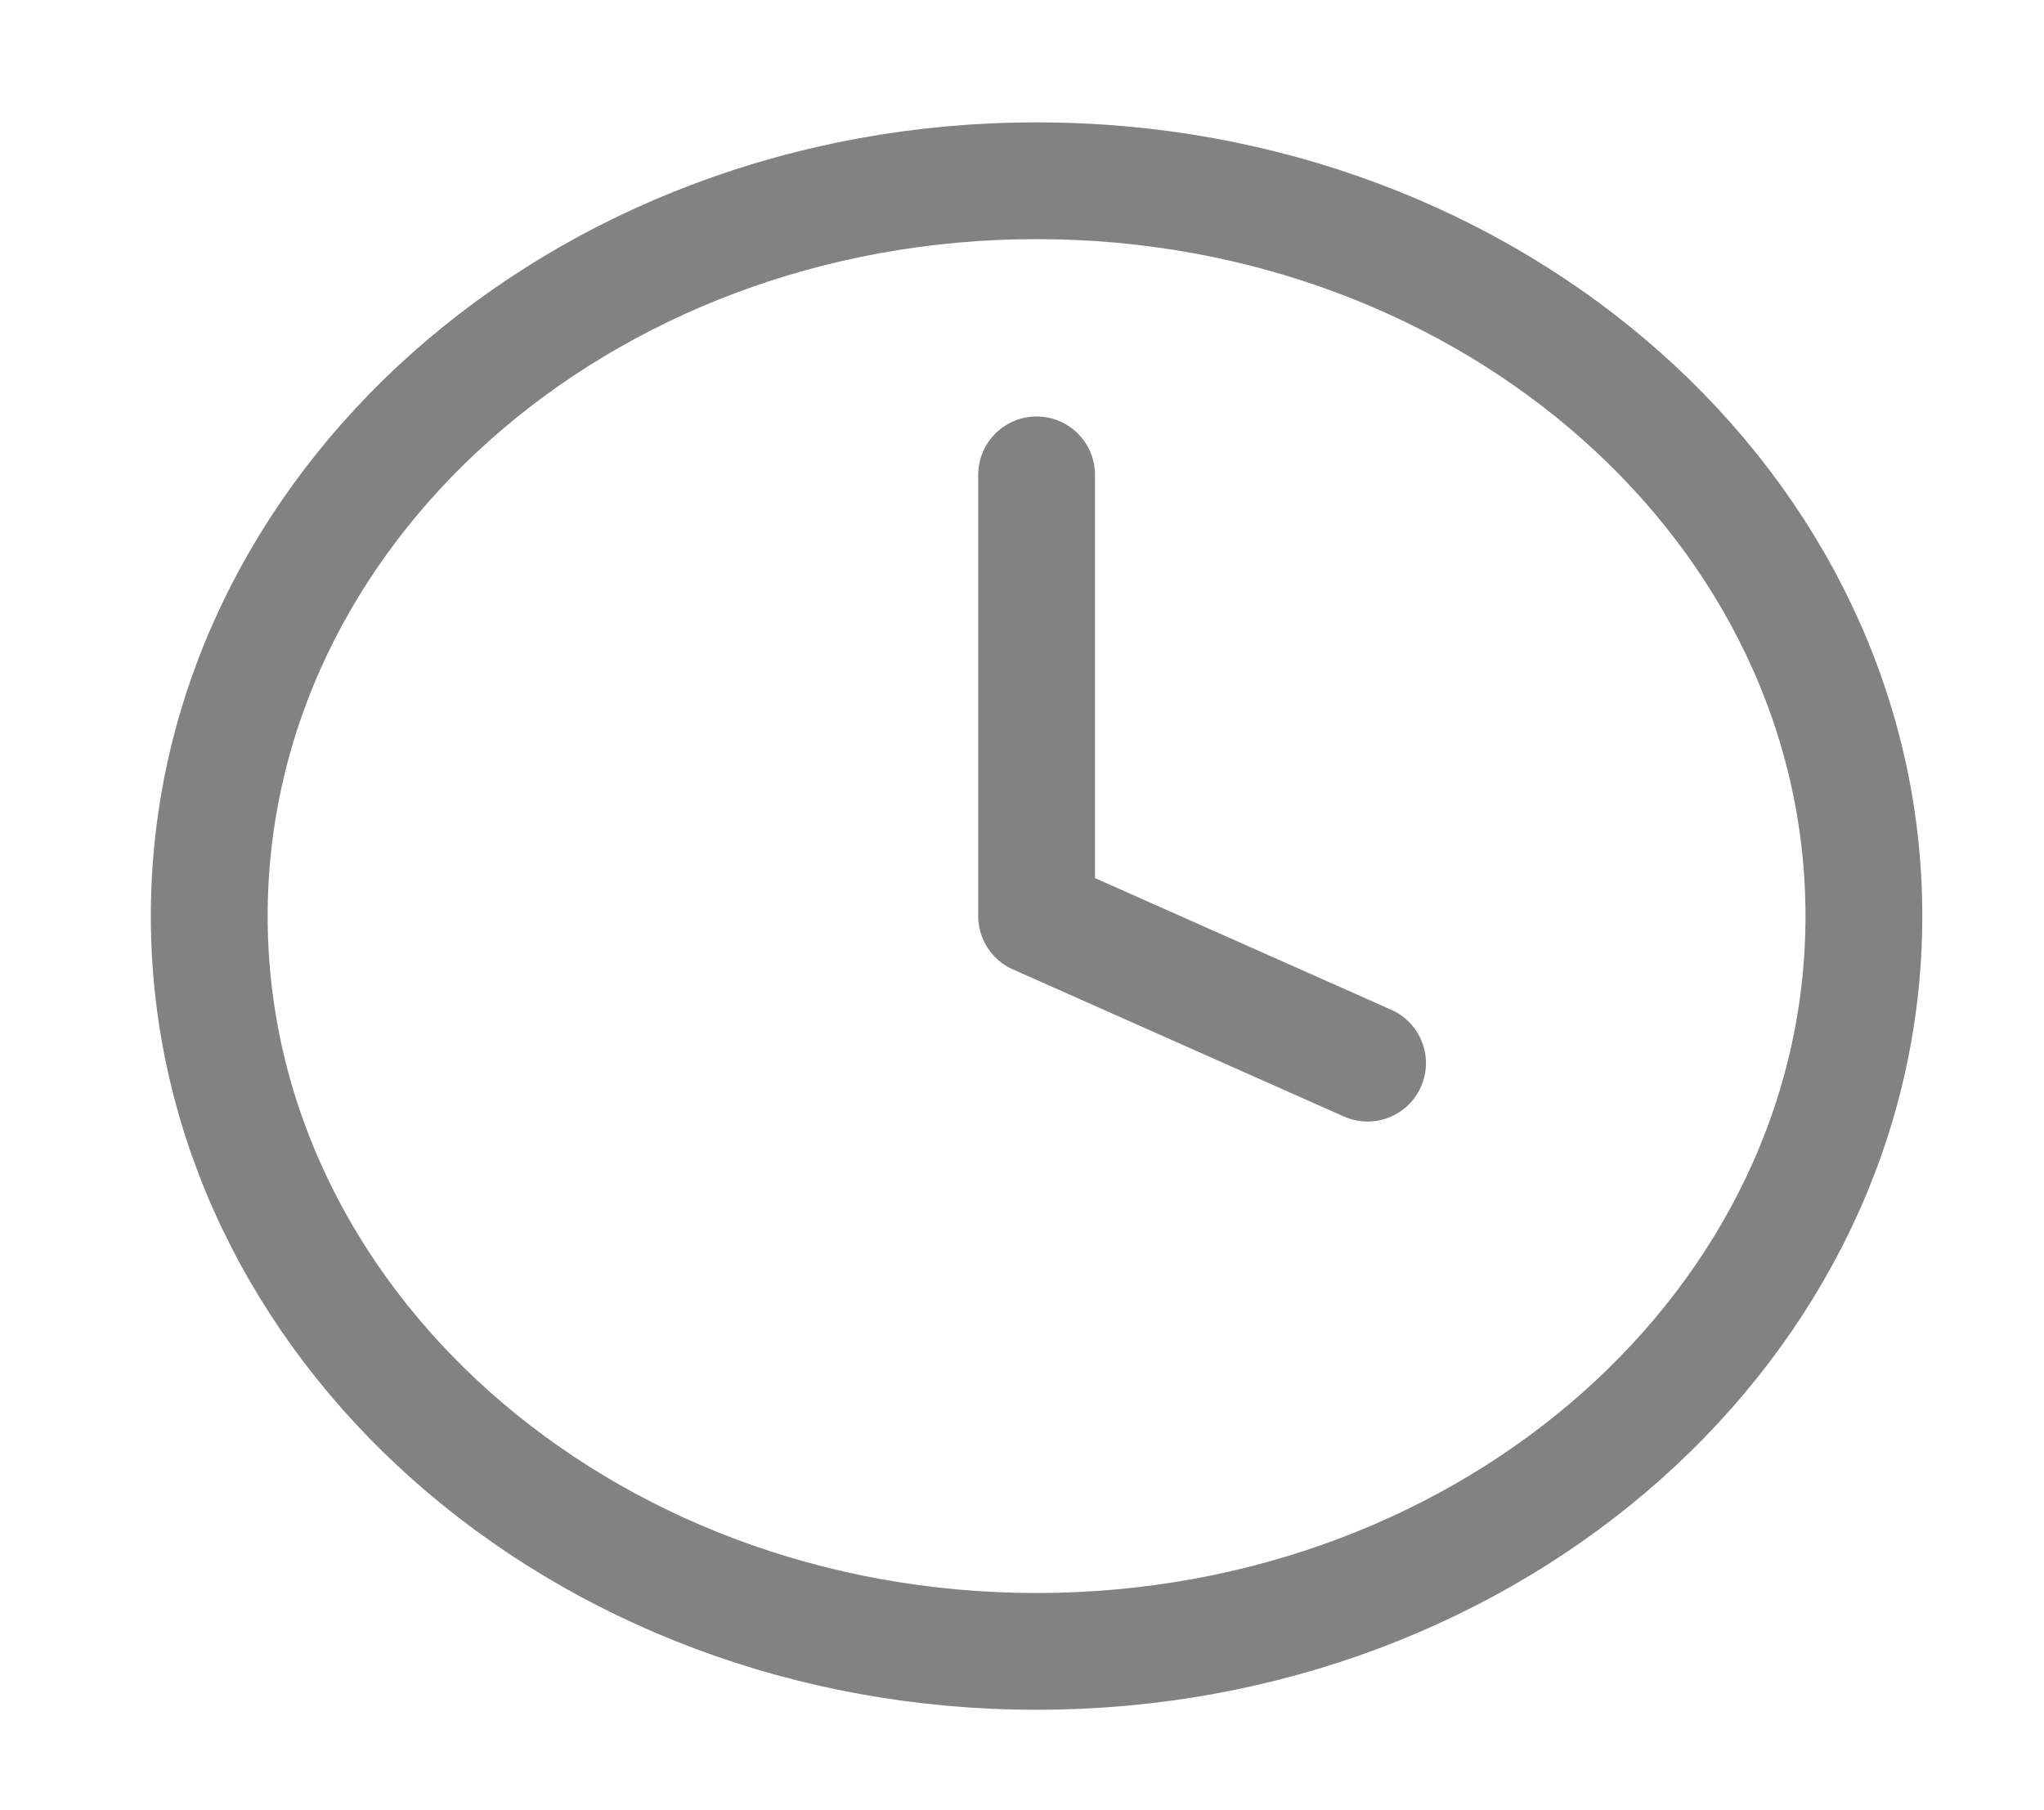 <svg width="35" height="31" viewBox="0 0 35 31" fill="none" xmlns="http://www.w3.org/2000/svg">
<path d="M17.75 28.28C25.574 28.28 31.916 22.642 31.916 15.687C31.916 8.733 25.574 3.095 17.75 3.095C9.926 3.095 3.583 8.733 3.583 15.687C3.583 22.642 9.926 28.28 17.75 28.28Z" stroke="#828282" stroke-width="2" stroke-linecap="round" stroke-linejoin="round"/>
<path d="M17.75 8.132V15.687L23.417 18.206" stroke="#828282" stroke-width="2" stroke-linecap="round" stroke-linejoin="round"/>
</svg>

